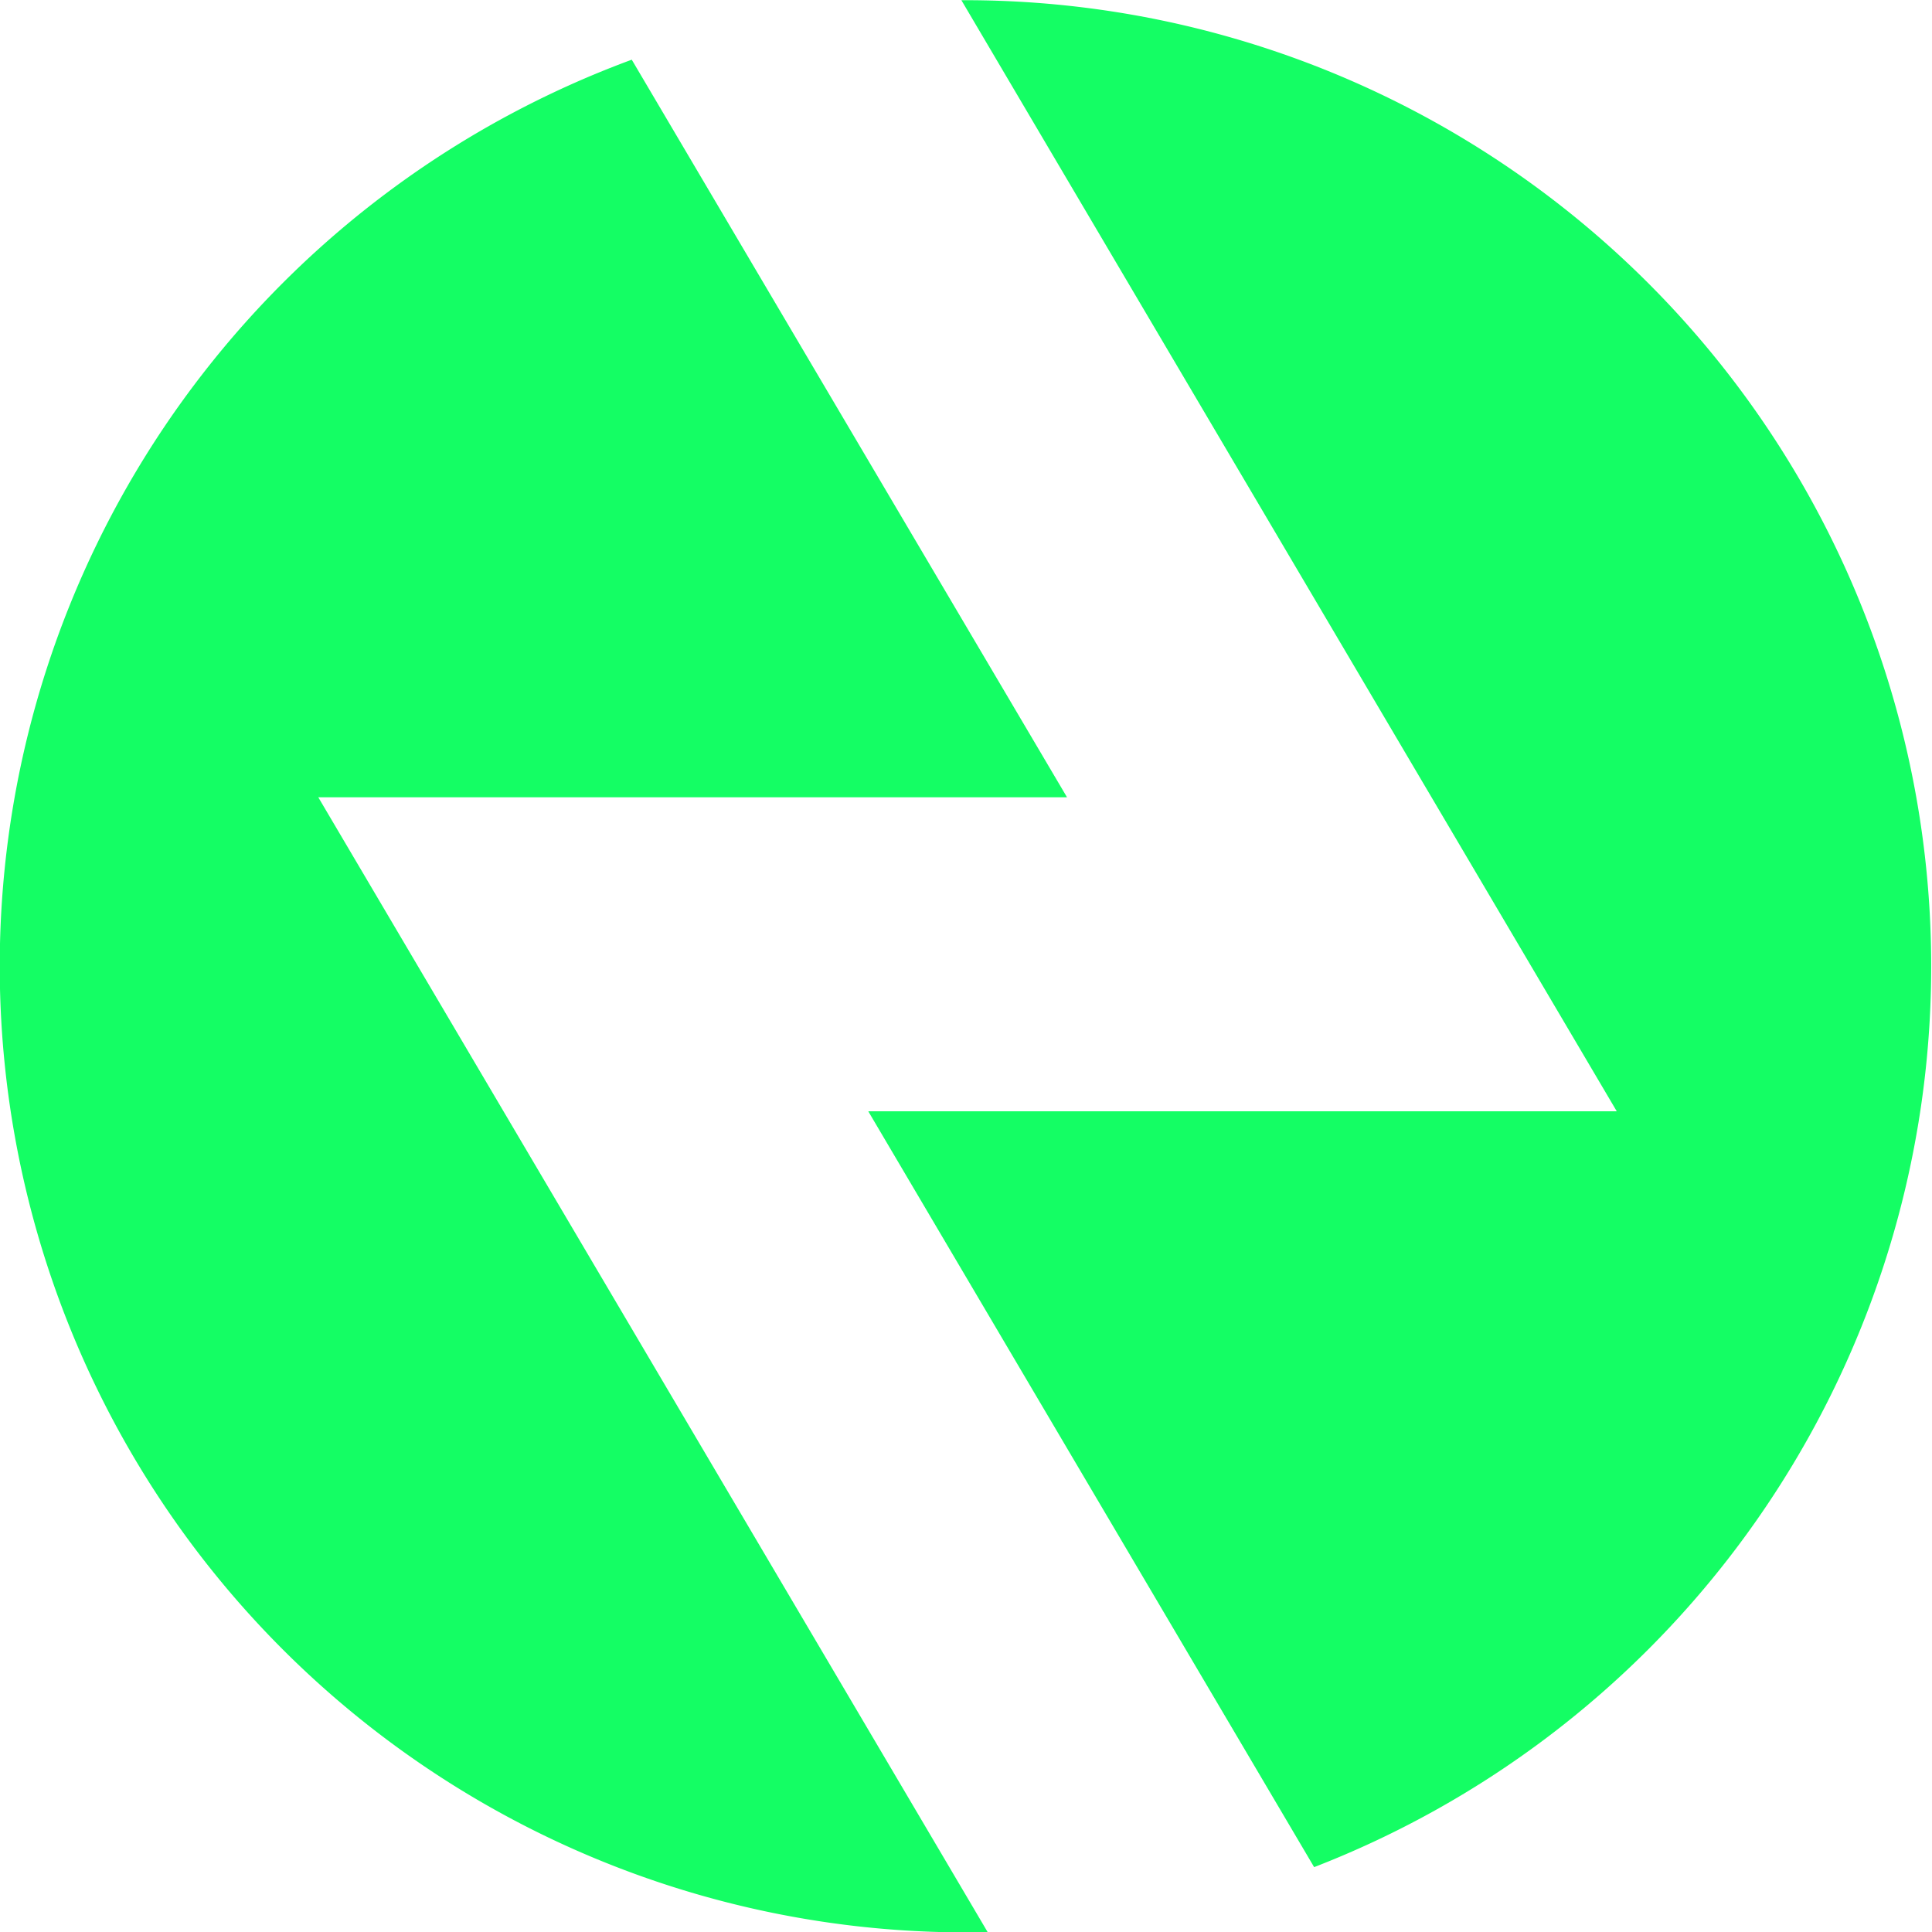 <svg xmlns="http://www.w3.org/2000/svg" width="63.125" height="63.126" viewBox="0 0 31.563 31.563"><path data-name="シェイプ 20" d="M54.2 565.65h12.232l-7.111-12.05a15.784 15.784 0 0 0 5.452 30.594h.365Zm10.569-13.022h-.063l10.707 18.152H63.185l7.284 12.348a15.783 15.783 0 0 0-5.696-30.5Z" transform="translate(-49 -552.625)" style="fill:#14fe64;fill-rule:evenodd"/></svg>